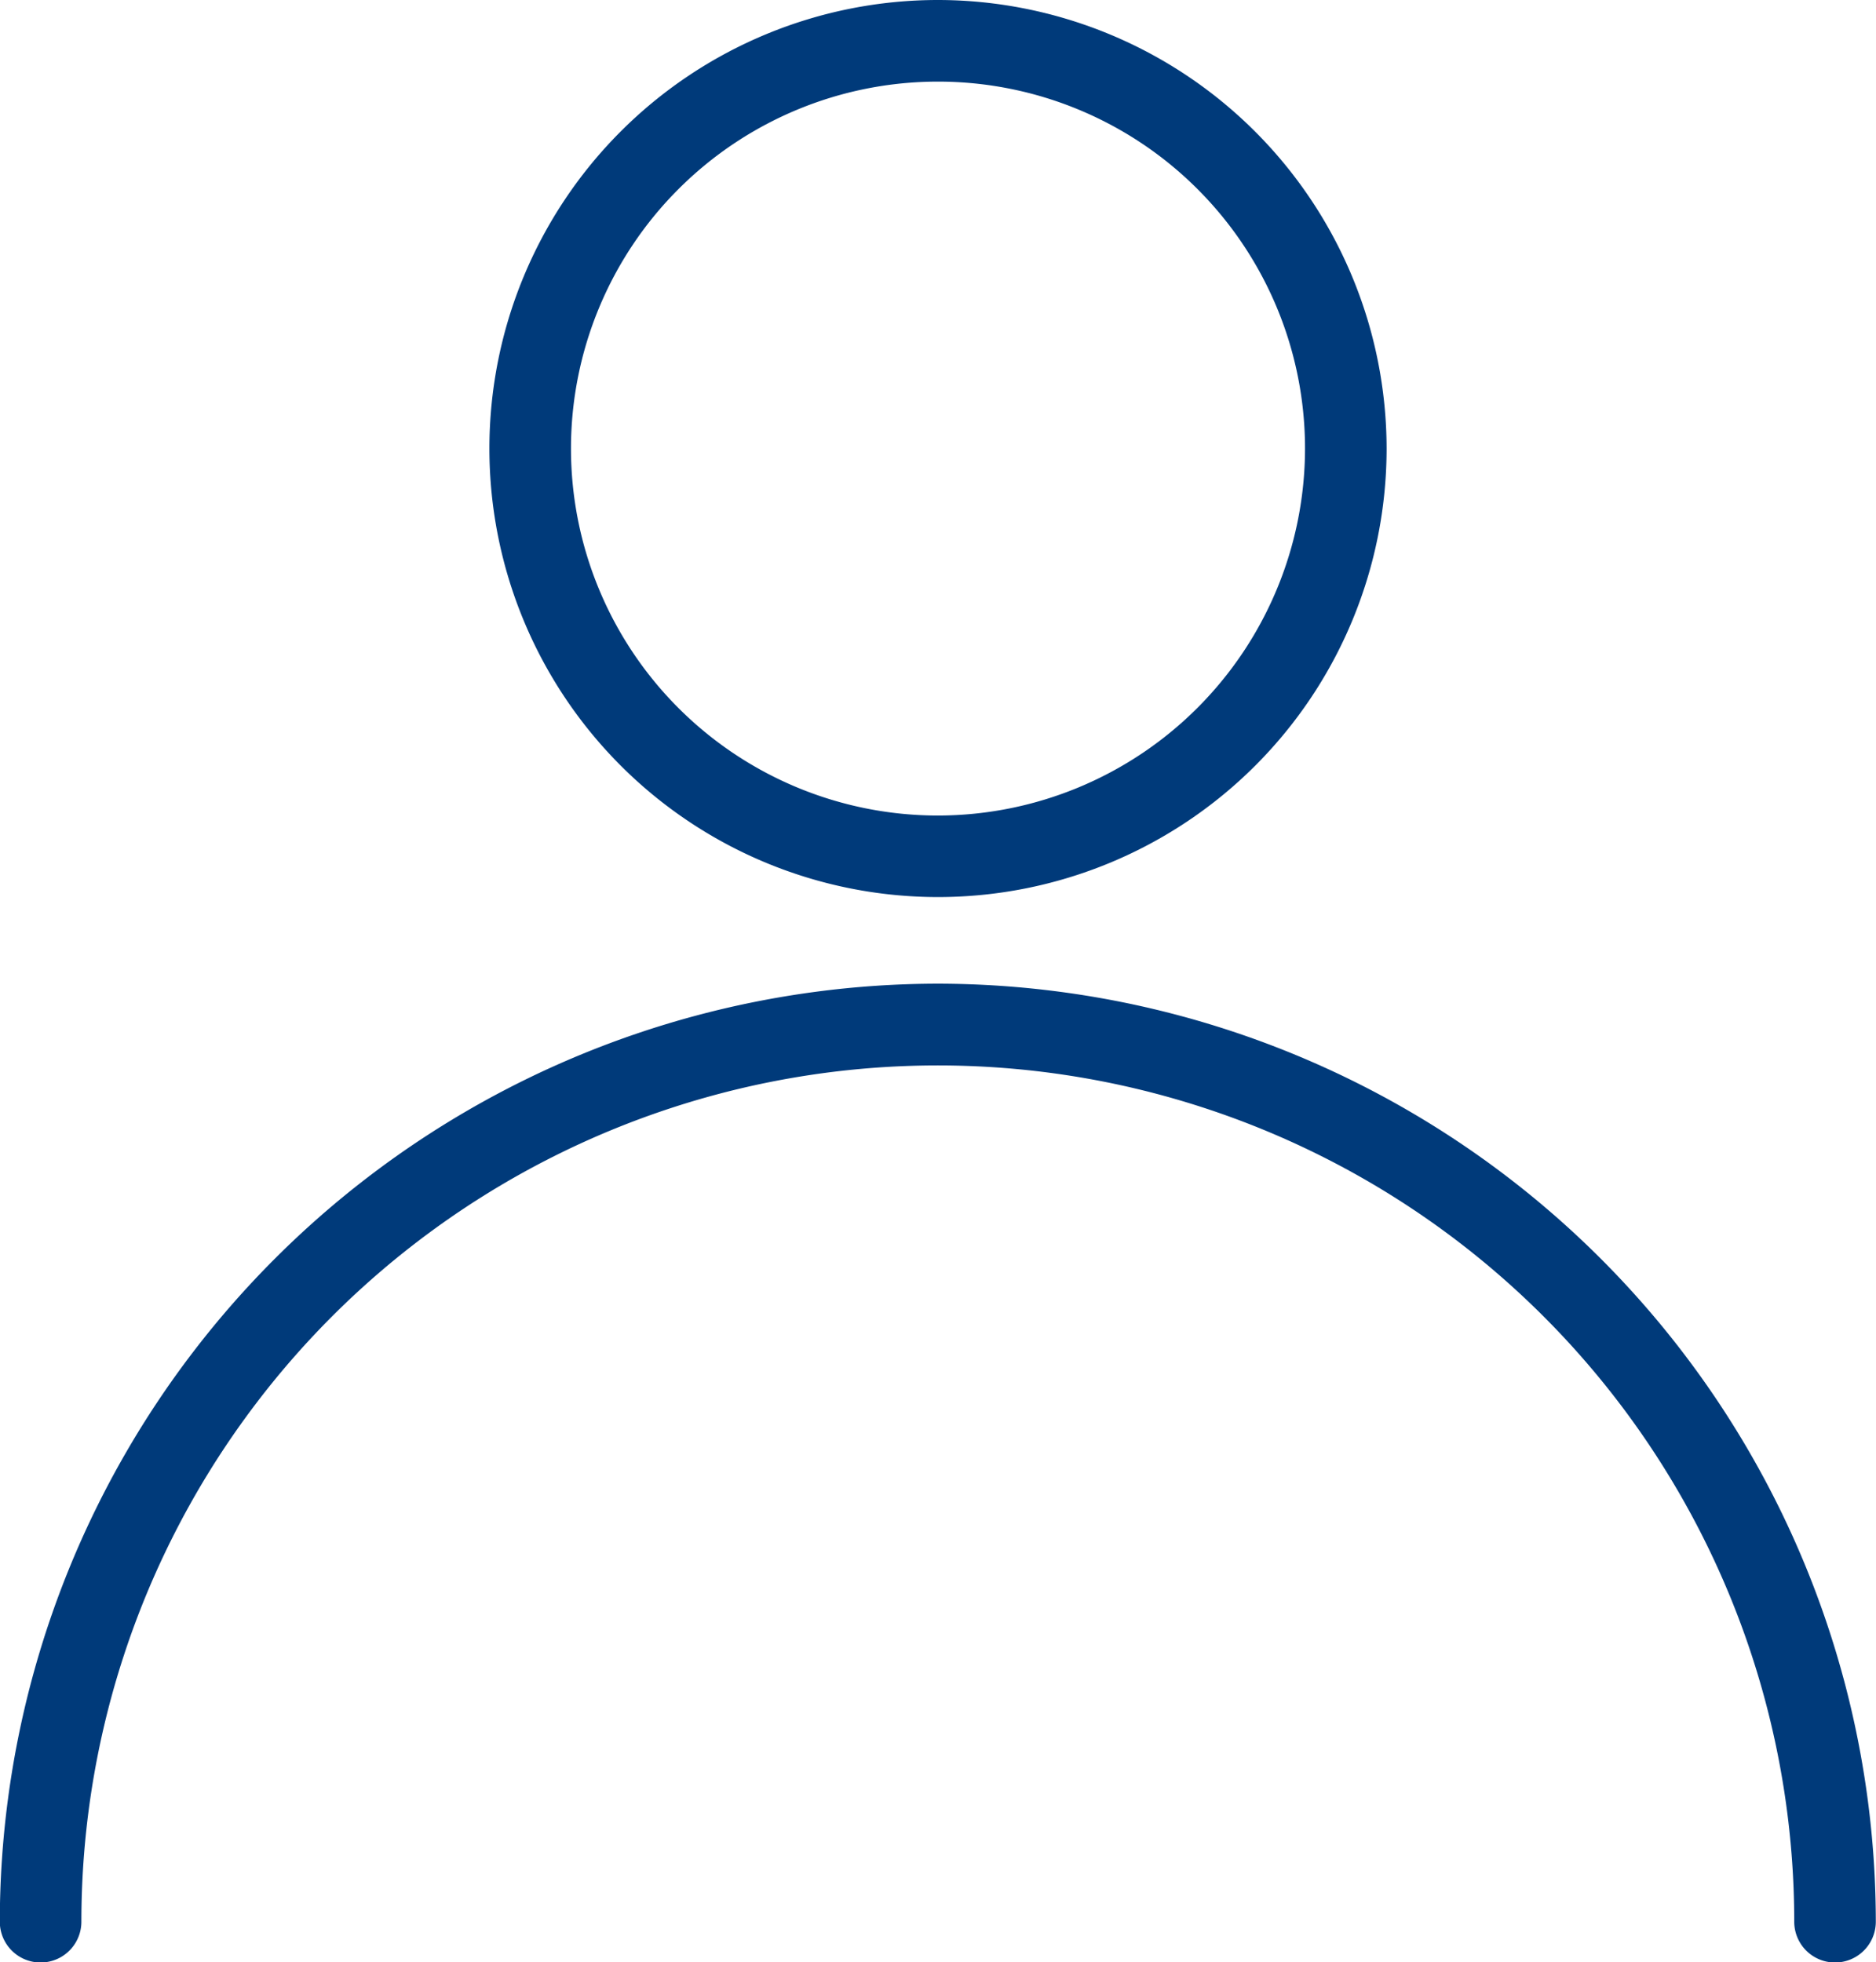 <svg id="_002-user" data-name="002-user" xmlns="http://www.w3.org/2000/svg" width="39.992" height="41.838" viewBox="0 0 39.992 41.838">
  <g id="Group_51" data-name="Group 51" transform="translate(0 20.973)">
    <g id="Group_50" data-name="Group 50">
      <path id="Path_25" data-name="Path 25" d="M31.324,257.323a20.019,20.019,0,0,0-20,20,.869.869,0,1,0,1.739,0,18.257,18.257,0,0,1,36.514,0,.869.869,0,1,0,1.739,0A20.018,20.018,0,0,0,31.324,257.323Z" transform="translate(-11.328 -257.323)" fill="#003a7a"/>
    </g>
  </g>
  <g id="Group_53" data-name="Group 53" transform="translate(10.433)">
    <g id="Group_52" data-name="Group 52">
      <path id="Path_26" data-name="Path 26" d="M148.891,0a9.563,9.563,0,1,0,9.563,9.563A9.574,9.574,0,0,0,148.891,0Zm0,17.388a7.824,7.824,0,1,1,7.824-7.824A7.834,7.834,0,0,1,148.891,17.388Z" transform="translate(-139.328)" fill="#003a7a"/>
    </g>
  </g>
</svg>
